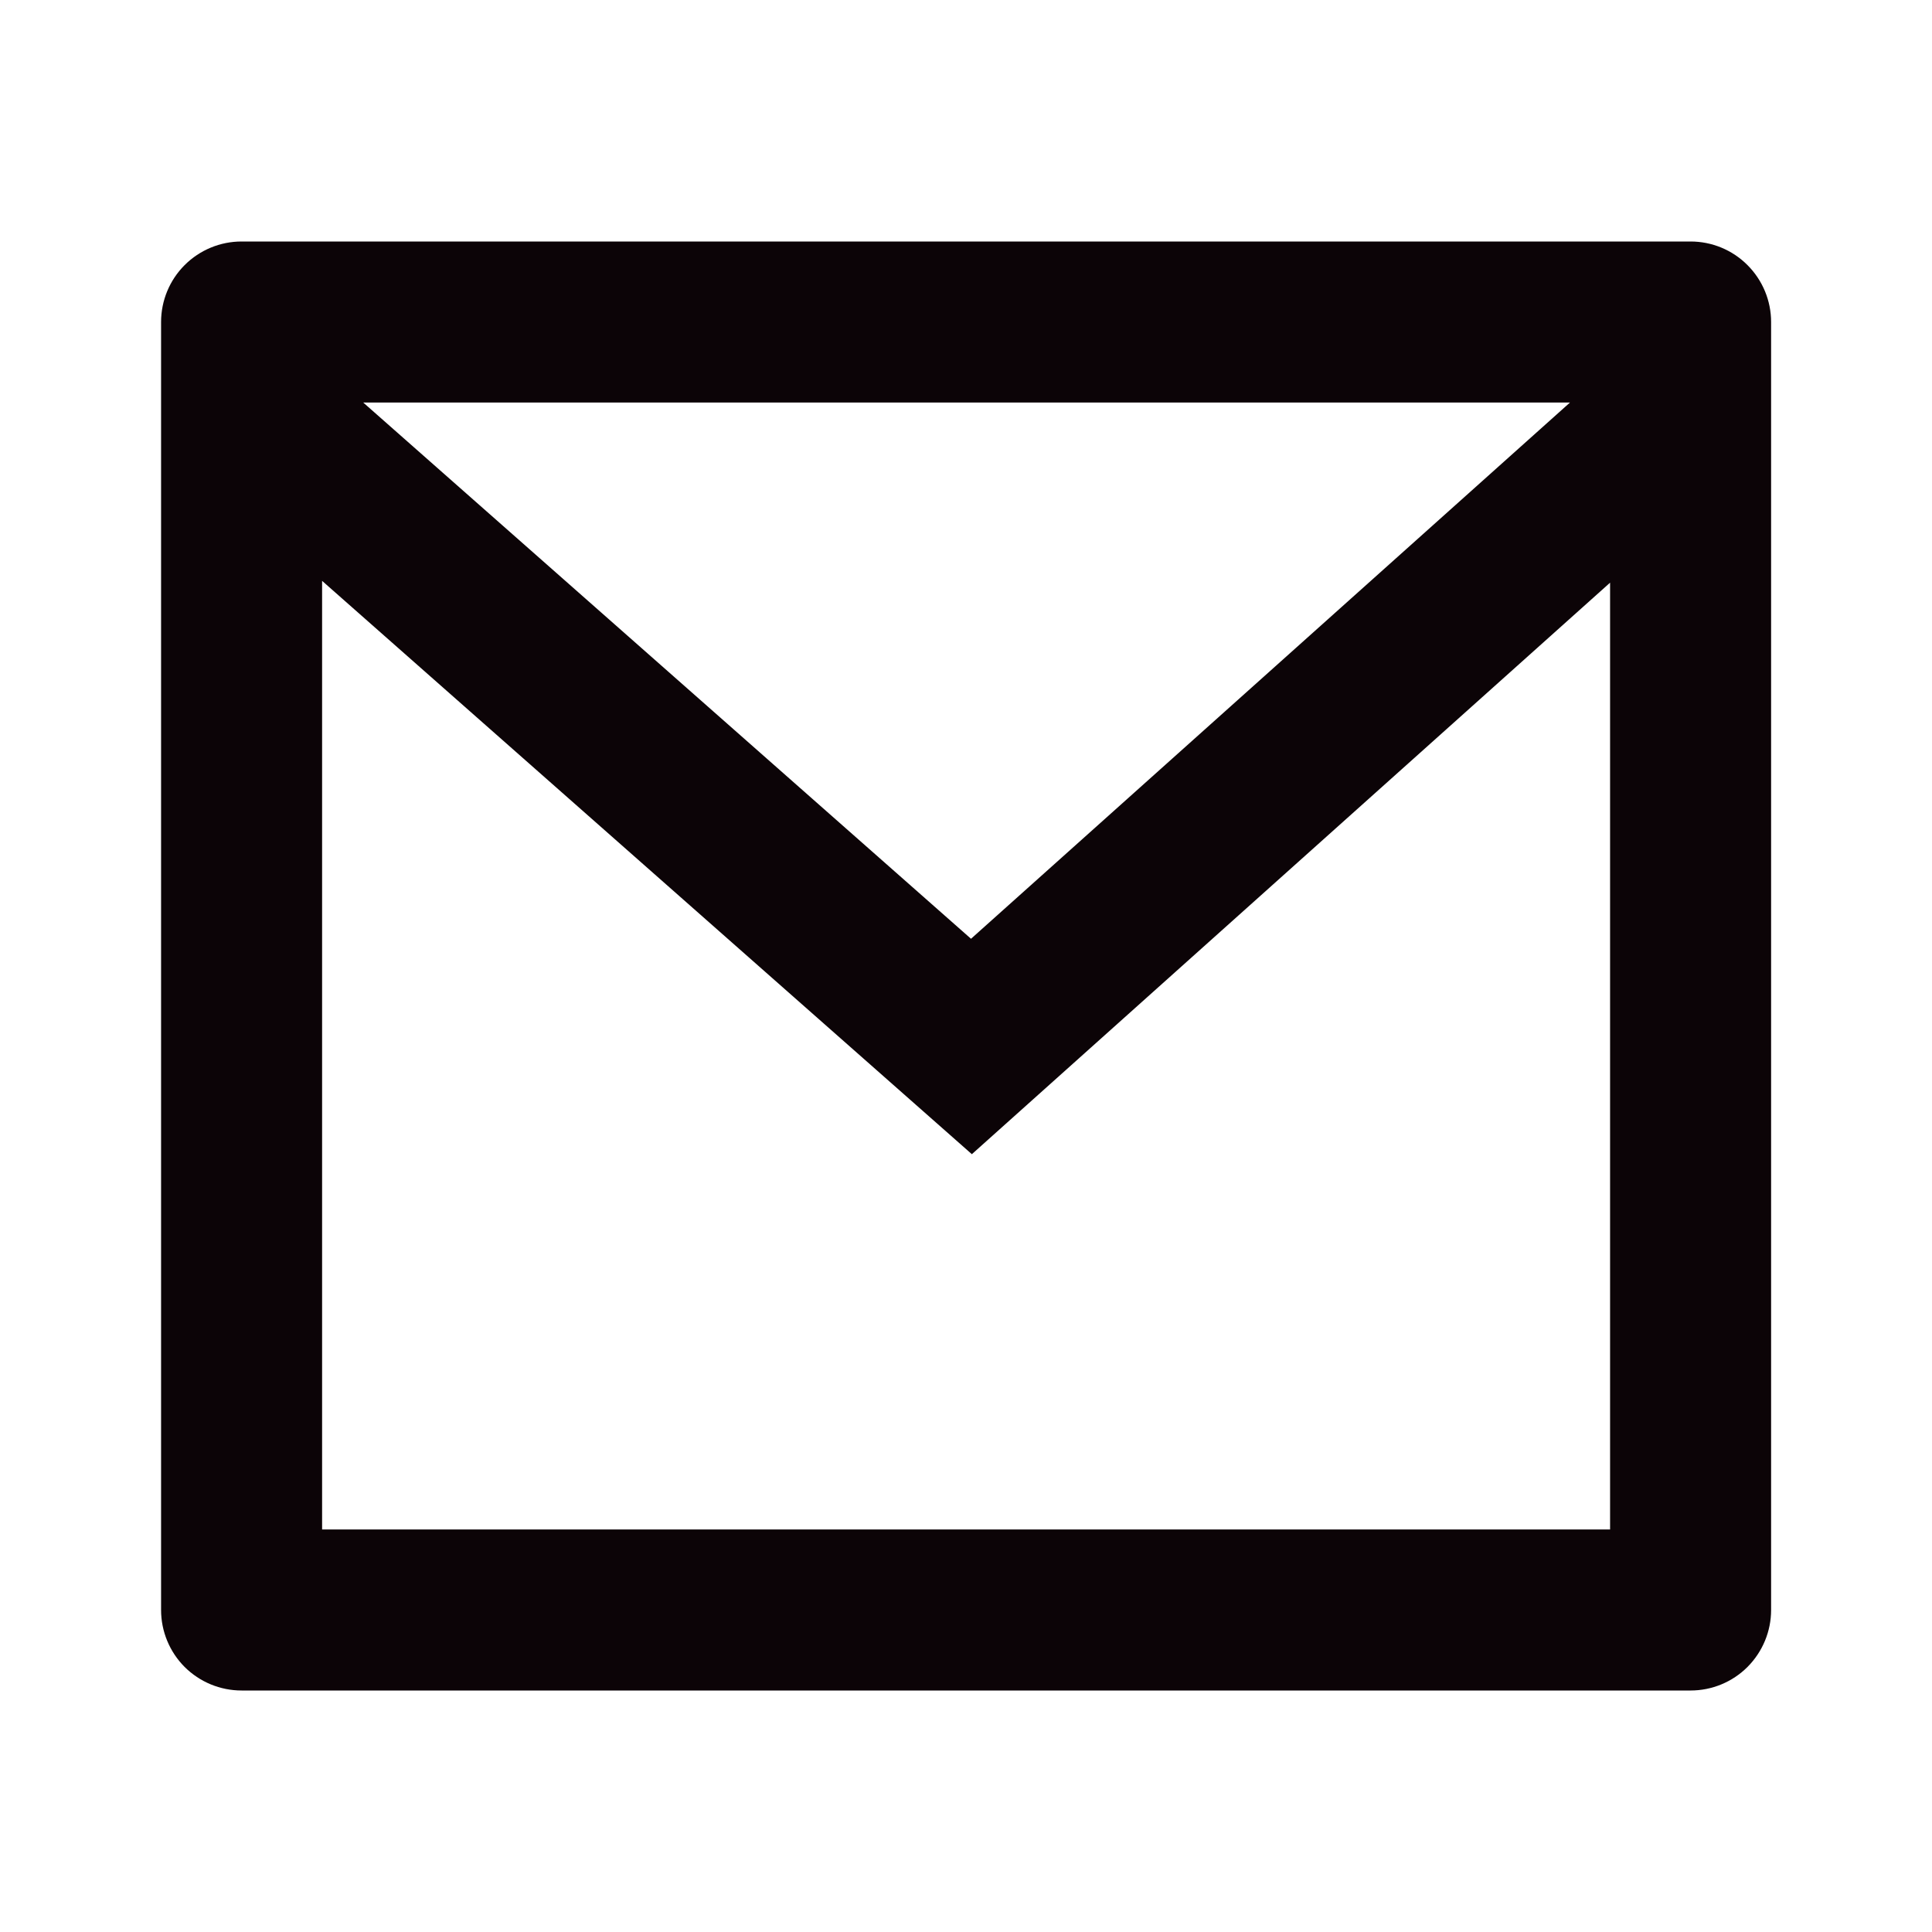 <svg width="32" height="32" viewBox="0 0 32 32" fill="none" xmlns="http://www.w3.org/2000/svg">
<path d="M4.001 4H28.001C28.355 4 28.694 4.14 28.944 4.391C29.194 4.641 29.335 4.98 29.335 5.333V26.667C29.335 27.02 29.194 27.359 28.944 27.61C28.694 27.86 28.355 28 28.001 28H4.001C3.648 28 3.309 27.86 3.058 27.61C2.808 27.359 2.668 27.02 2.668 26.667V5.333C2.668 4.98 2.808 4.641 3.058 4.391C3.309 4.14 3.648 4 4.001 4ZM26.668 9.651L16.097 19.117L5.335 9.621V25.333H26.668V9.651ZM6.016 6.667L16.083 15.549L26.004 6.667H6.016Z" fill="#0C0407"/>
</svg>
